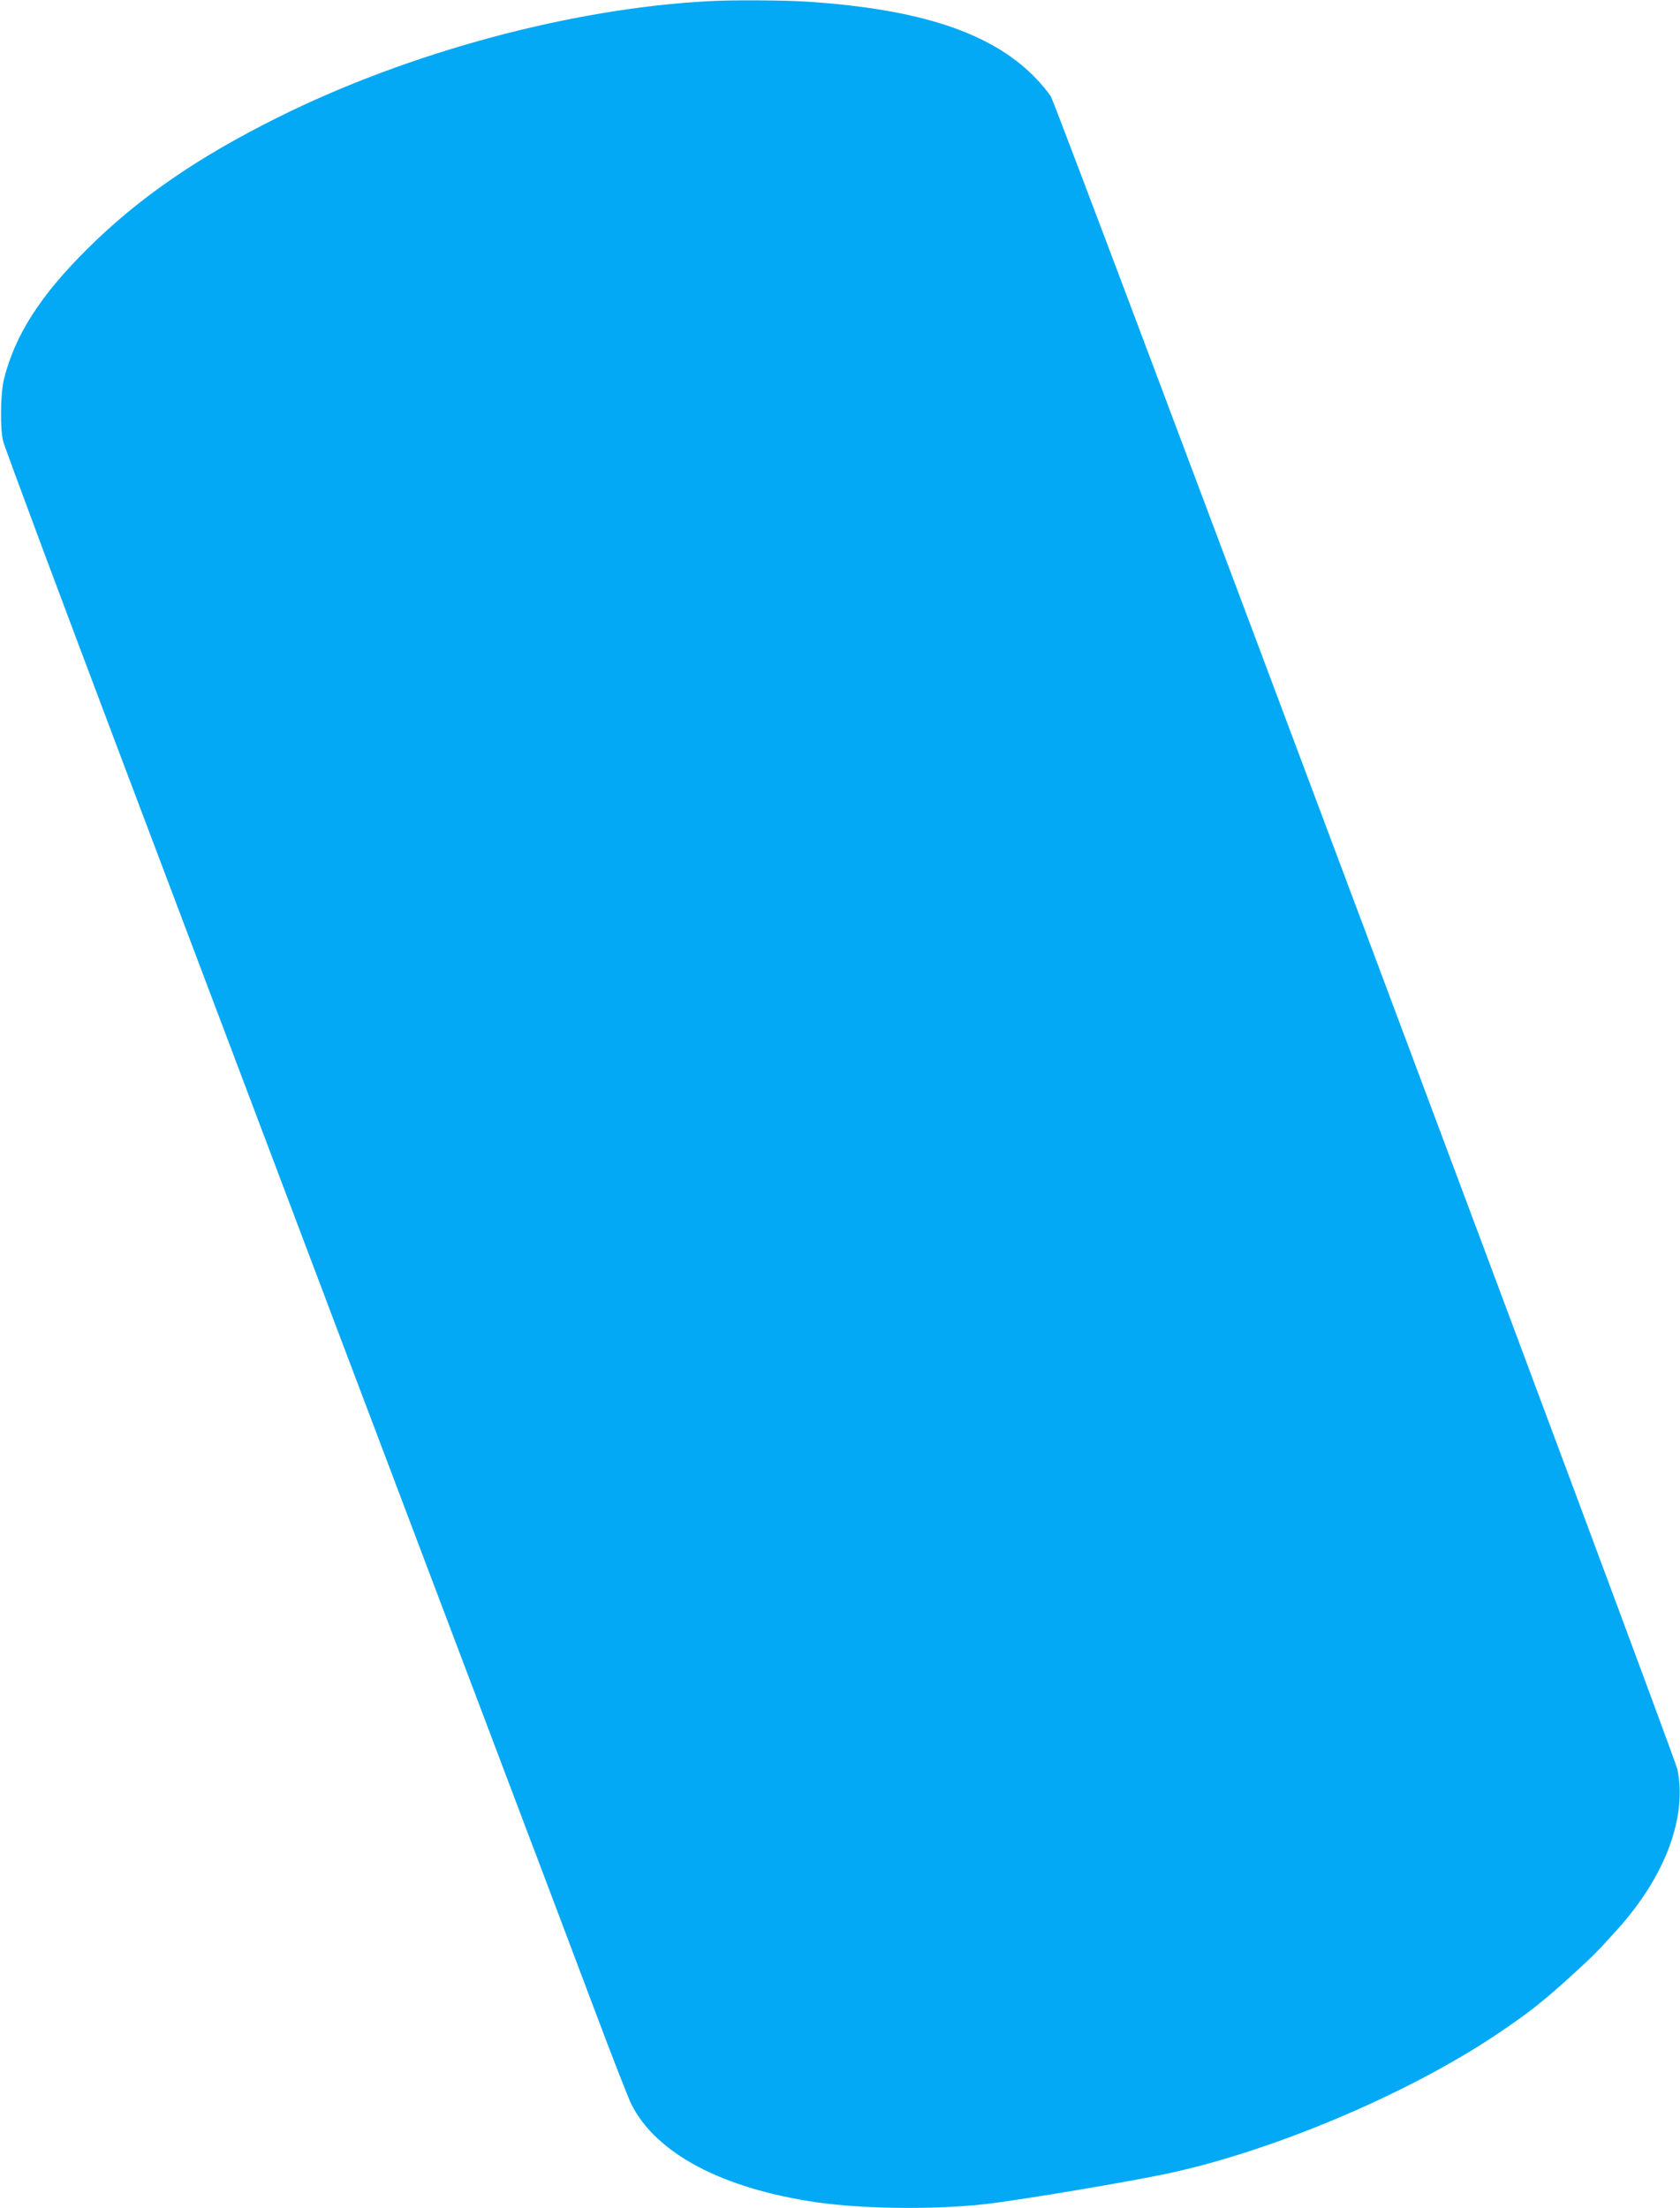 <?xml version="1.0" standalone="no"?>
<!DOCTYPE svg PUBLIC "-//W3C//DTD SVG 20010904//EN"
 "http://www.w3.org/TR/2001/REC-SVG-20010904/DTD/svg10.dtd">
<svg version="1.0" xmlns="http://www.w3.org/2000/svg"
 width="974pt" height="1280pt" viewBox="0 0 974 1280"
 preserveAspectRatio="xMidYMid meet">
<g transform="translate(0,1280) scale(0.1,-0.1)"
fill="#03a9f4" stroke="none">
<path d="M4105 12793 c-797 -43 -1739 -297 -2495 -674 -468 -233 -811 -470
-1106 -764 -271 -269 -418 -499 -481 -753 -21 -83 -23 -296 -4 -362 7 -25 109
-301 226 -615 256 -685 461 -1227 1602 -4245 47 -124 109 -288 138 -365 29
-77 274 -725 545 -1440 271 -715 516 -1363 545 -1440 29 -77 85 -223 123 -325
39 -102 151 -401 251 -665 99 -264 194 -507 211 -541 143 -286 526 -489 1072
-569 292 -42 732 -44 1028 -5 245 33 743 117 984 166 610 126 1401 457 1926
807 185 124 262 184 425 331 142 129 168 155 286 287 274 305 401 647 344 923
-18 85 -3592 9627 -3632 9696 -15 25 -60 79 -102 121 -253 252 -662 386 -1306
429 -139 9 -438 11 -580 3z"/>
</g>
</svg>
